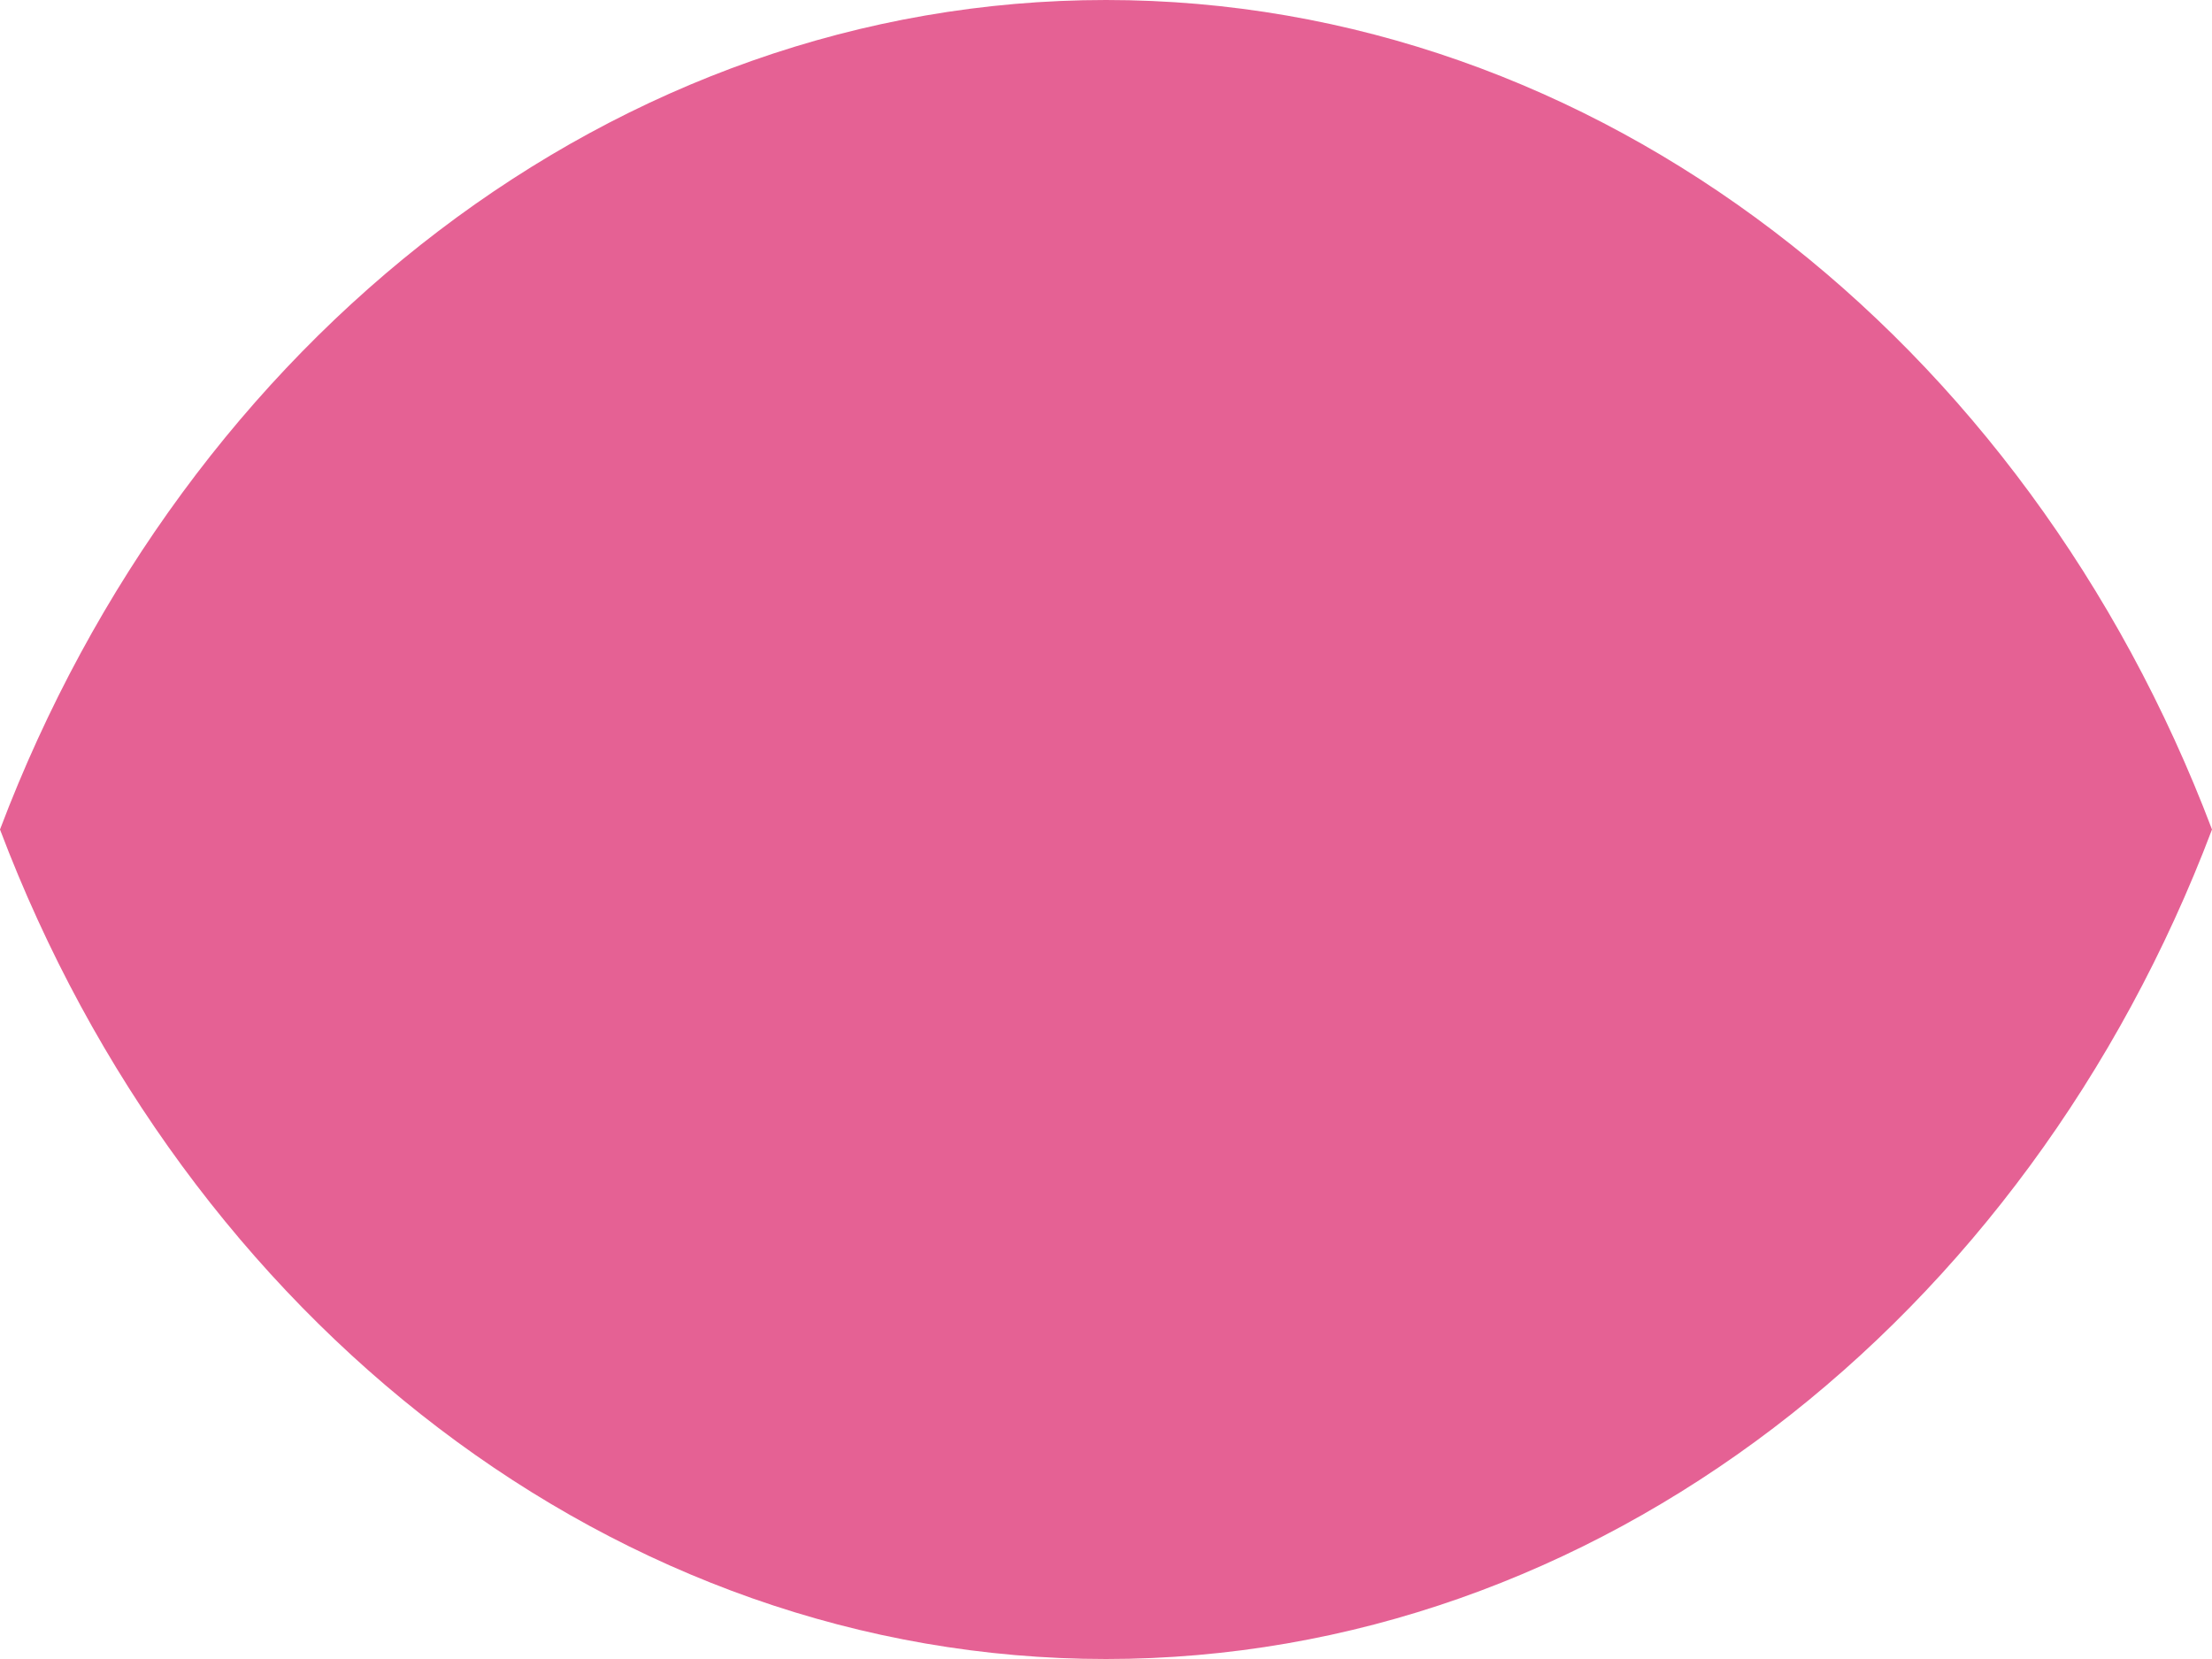 <svg xmlns="http://www.w3.org/2000/svg" xmlns:svg="http://www.w3.org/2000/svg" height="36" viewBox="0 -960 1920 1440" width="48" id="svg1" xml:space="preserve">  <defs id="defs1"></defs>  <g id="path1" transform="matrix(3.456,0,0,3.6,-700.5,1632)" style="fill:#e56194;fill-opacity:1">    <path id="path3" style="color:#000000;fill:#e56194;fill-opacity:1;-inkscape-stroke:none" d="m 480.469,-720 c -123.224,0 -231.202,81.836 -277.778,200 46.577,118.168 154.558,200 277.778,200 123.224,0 231.202,-81.836 277.778,-200 -46.577,-118.168 -154.558,-200 -277.778,-200 z"></path>  </g></svg>